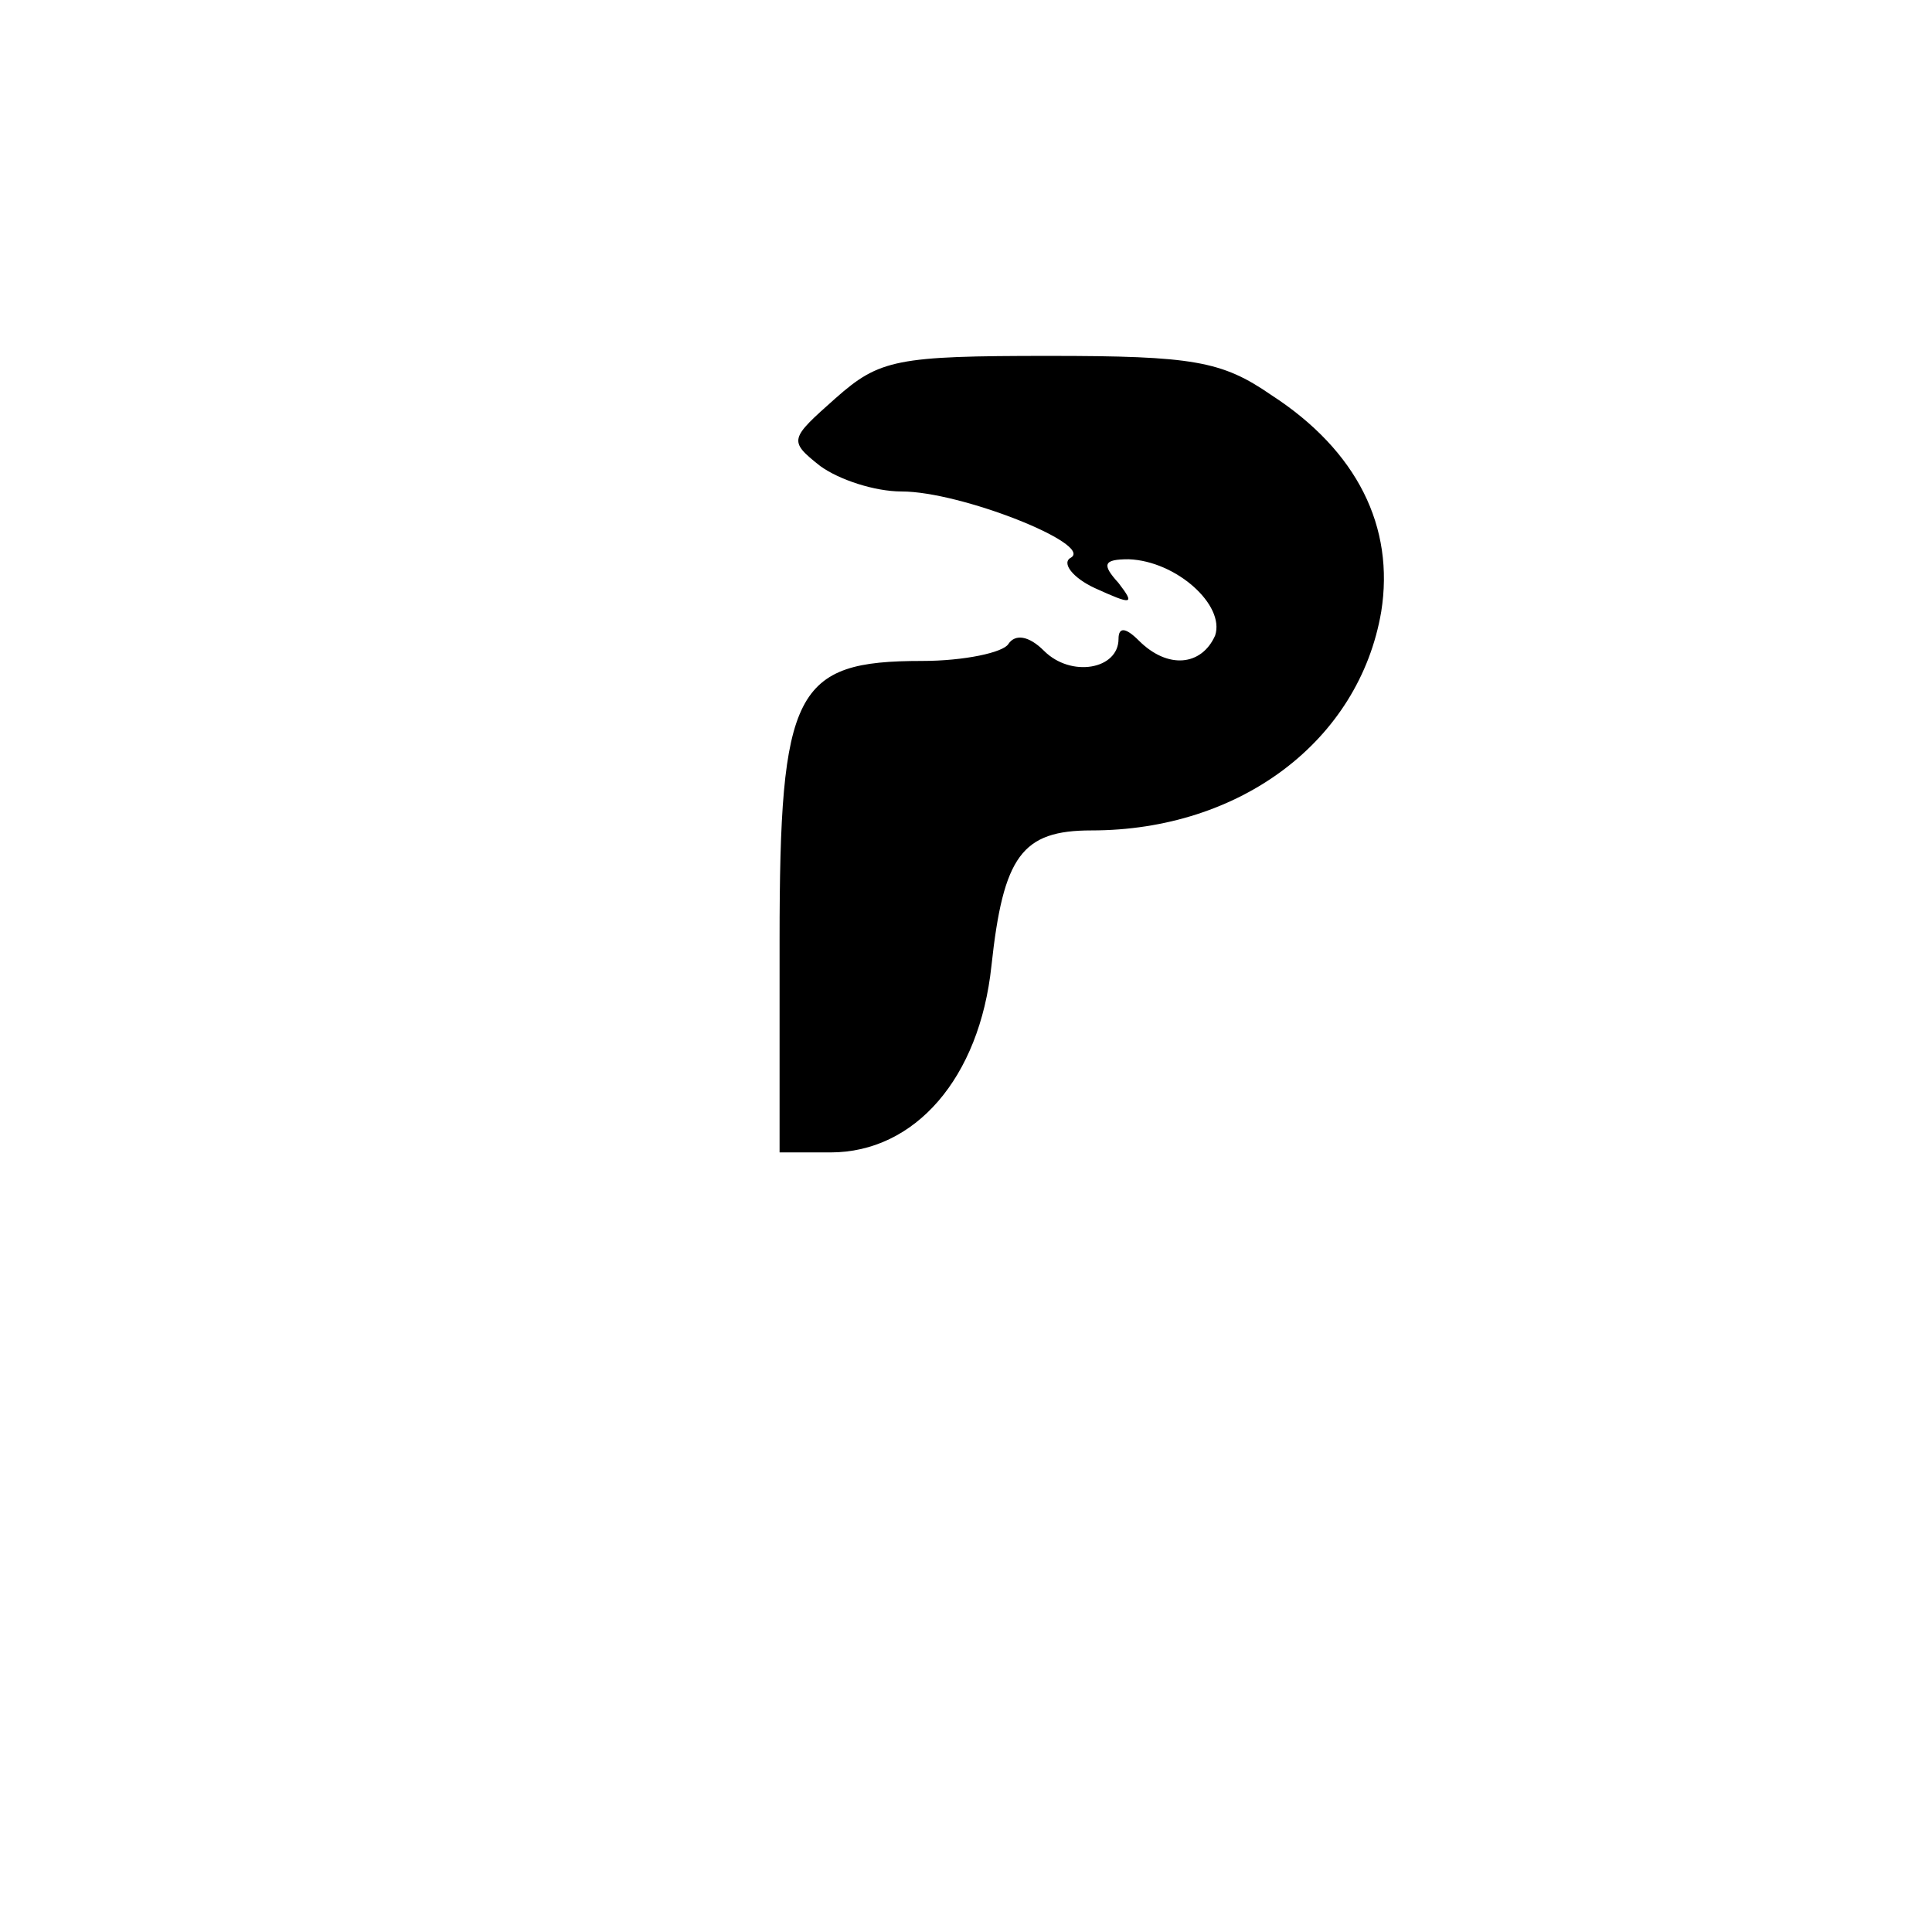 <?xml version="1.0" standalone="no"?>
<!DOCTYPE svg PUBLIC "-//W3C//DTD SVG 20010904//EN"
 "http://www.w3.org/TR/2001/REC-SVG-20010904/DTD/svg10.dtd">
<svg version="1.0" xmlns="http://www.w3.org/2000/svg"
 width="114pt" height="114pt" viewBox="0 0 114 114"
 preserveAspectRatio="xMidYMid meet">
<g transform="translate(0,114) scale(0.1,-0.1)"
fill="#000000" stroke="none">
<path d="M493 905 c-27 -24 -28 -25 -9 -40 11 -8 32 -15 48 -15 35 0 113 -31
100 -39 -6 -3 1 -12 14 -18 22 -10 24 -10 14 3 -10 11 -9 14 6 14 28 -1 57
-27 51 -45 -8 -18 -28 -20 -45 -3 -8 8 -12 8 -12 1 0 -18 -28 -23 -44 -7 -9 9
-17 10 -21 4 -3 -5 -26 -10 -51 -10 -75 0 -84 -17 -84 -165 l0 -125 30 0 c50
0 88 44 95 110 7 65 18 80 59 80 88 0 158 53 171 129 8 50 -14 95 -65 128 -29
20 -46 23 -131 23 -90 0 -100 -2 -126 -25z"/>
</g>
</svg>
